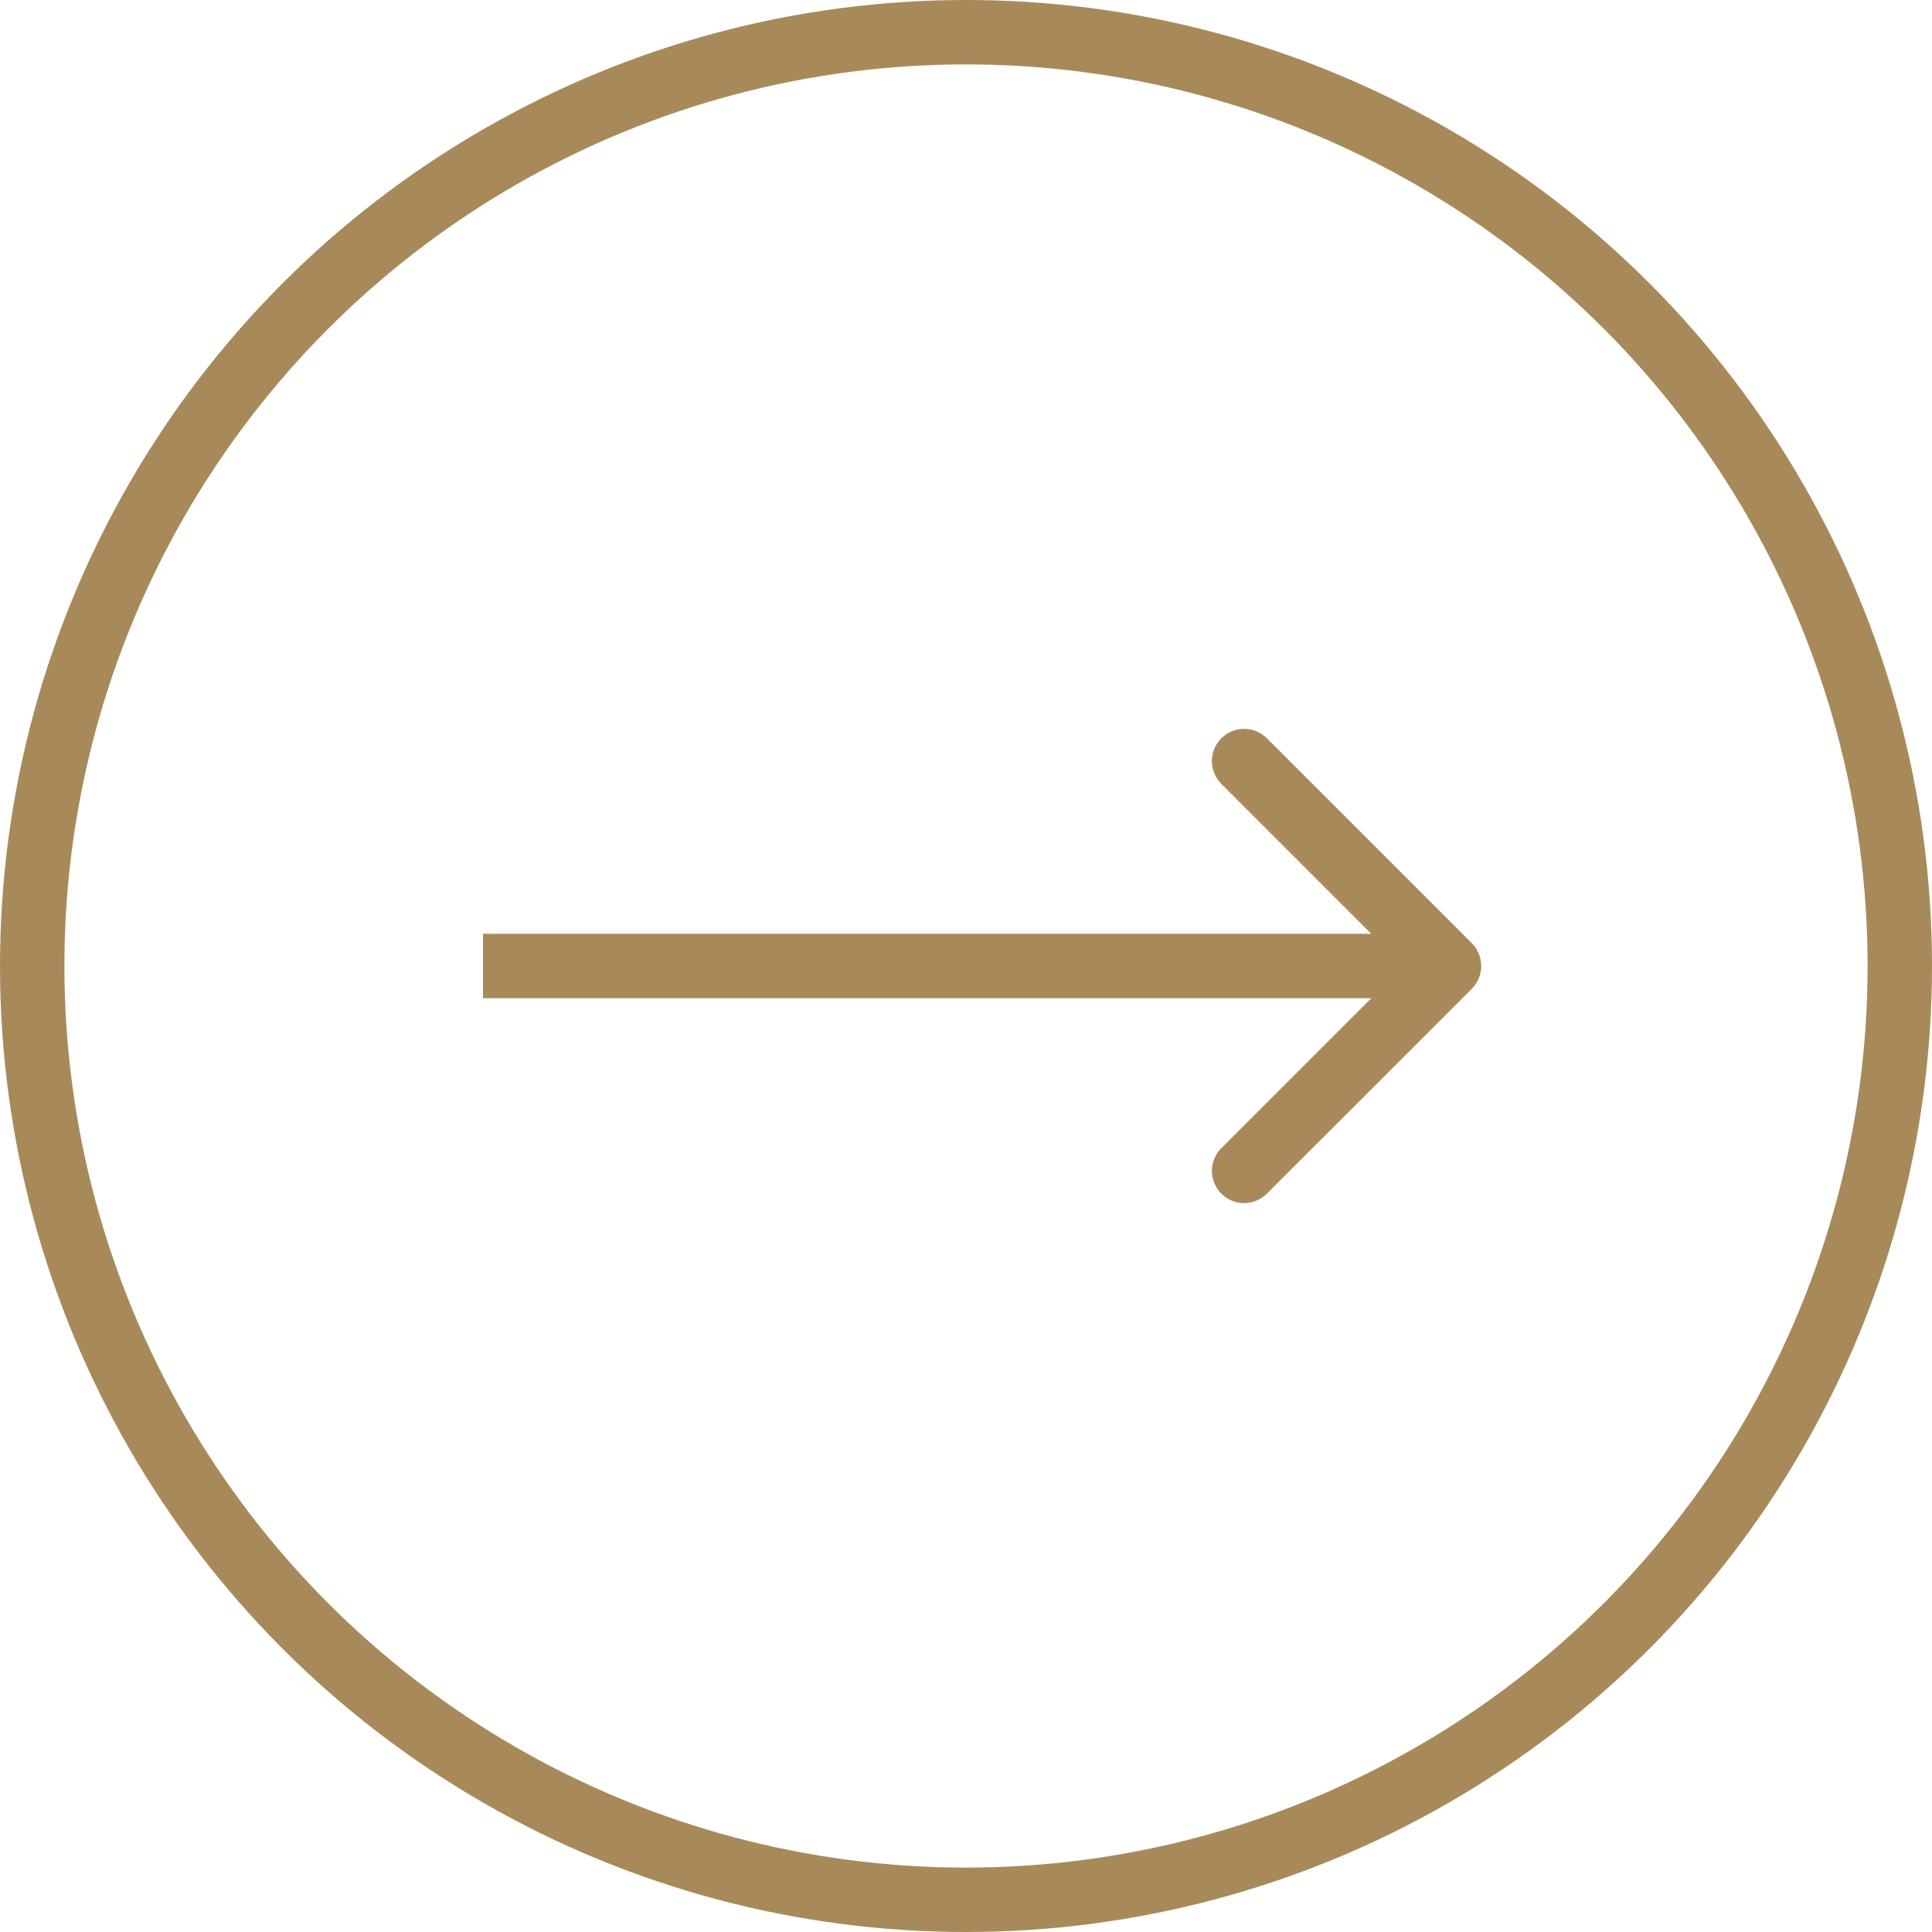 <?xml version="1.0" encoding="UTF-8"?> <svg xmlns="http://www.w3.org/2000/svg" width="30" height="30" viewBox="0 0 30 30" fill="none"><circle cx="15" cy="15" r="14.5" stroke="#A88A5A"></circle><path d="M22.854 15.354C23.049 15.158 23.049 14.842 22.854 14.646L19.672 11.464C19.476 11.269 19.16 11.269 18.965 11.464C18.769 11.66 18.769 11.976 18.965 12.172L21.793 15L18.965 17.828C18.769 18.024 18.769 18.34 18.965 18.535C19.16 18.731 19.476 18.731 19.672 18.535L22.854 15.354ZM7.5 15.5H22.5V14.5H7.5V15.5Z" fill="#A88A5A"></path></svg> 